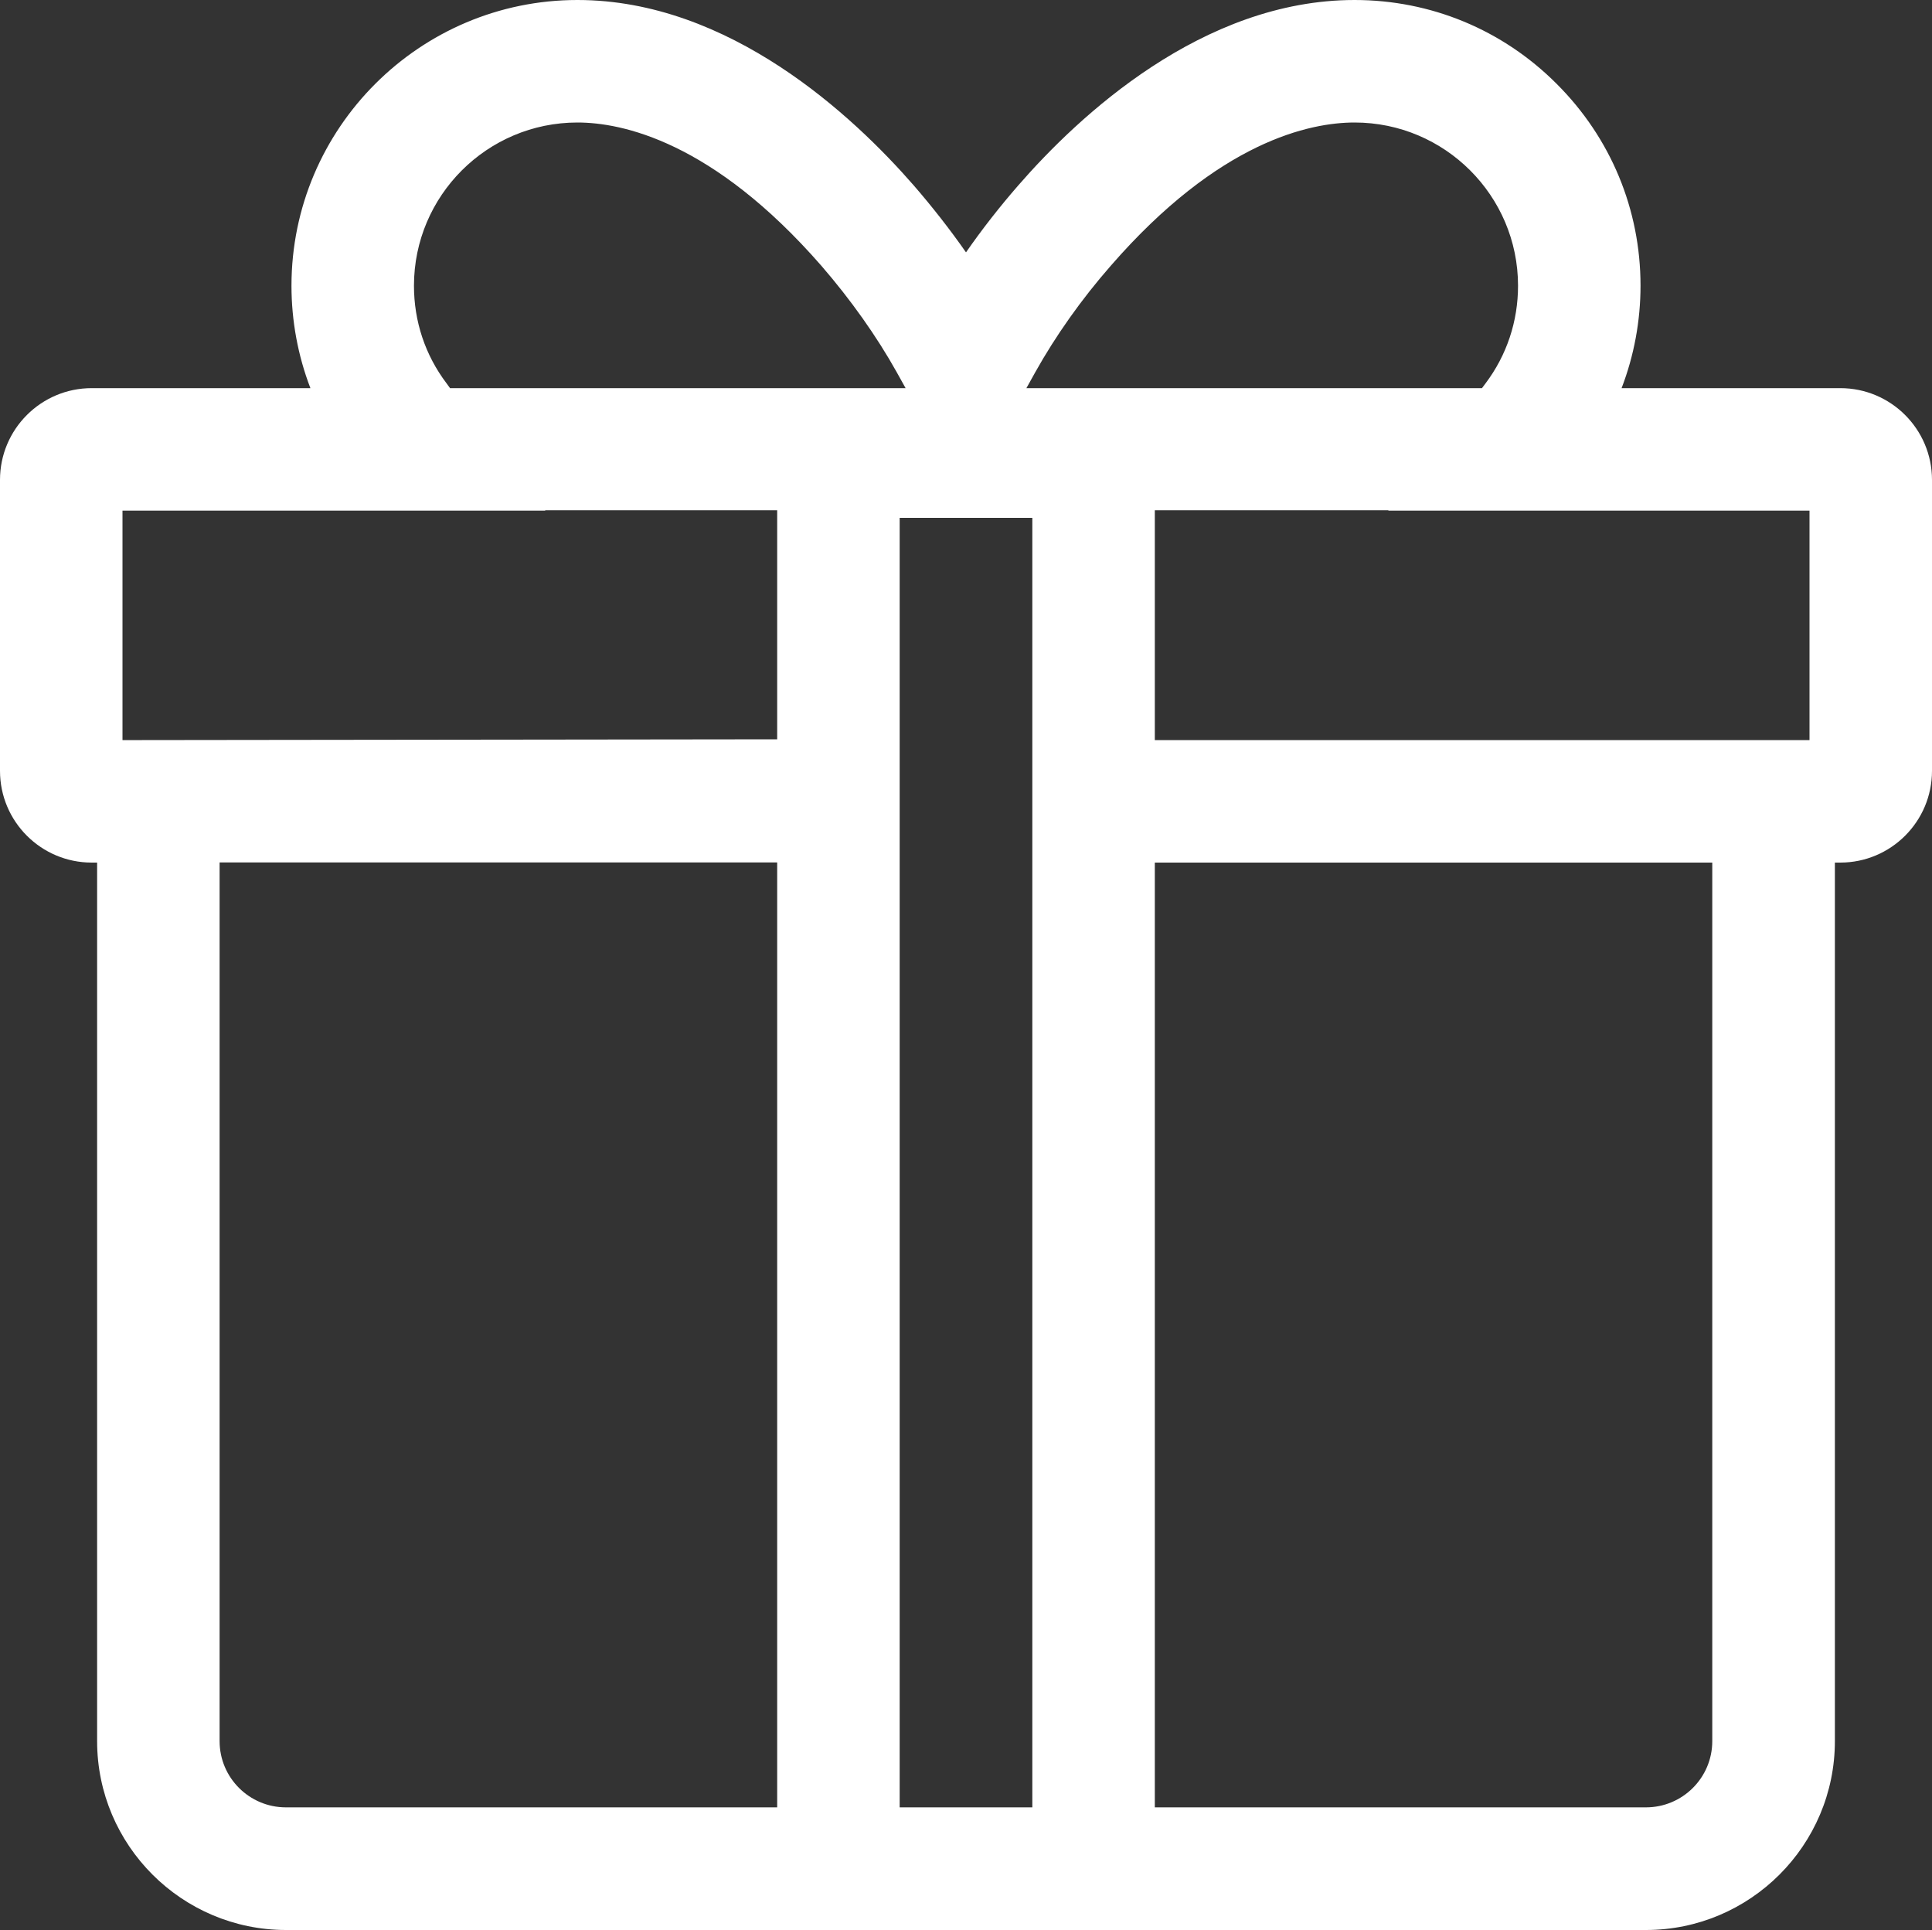 <svg xmlns="http://www.w3.org/2000/svg" xmlns:xlink="http://www.w3.org/1999/xlink" width="15" height="14.982" viewBox="0 0 15 14.982" fill="none">
<rect x="0" y="0" width="15" height="14.982" fill="#333333" stroke="none"/>
<path d="M14.288 3.013L12.59 3.013C12.687 2.761 12.737 2.49 12.737 2.218C12.737 1.626 12.506 1.07 12.086 0.651C11.667 0.231 11.109 2.38419e-07 10.517 2.38419e-07C9.335 2.38419e-07 8.373 0.902 7.906 1.439C7.763 1.603 7.625 1.779 7.5 1.959C7.375 1.78 7.237 1.604 7.094 1.439C6.626 0.902 5.664 0 4.483 0C3.259 0 2.263 0.995 2.263 2.218C2.263 2.49 2.313 2.761 2.41 3.013L0.712 3.013C0.319 3.013 0 3.332 0 3.725L0 5.984C0 6.377 0.319 6.696 0.712 6.696L0.754 6.696L0.754 13.516C0.754 14.324 1.412 14.982 2.221 14.982L12.779 14.982C13.588 14.982 14.246 14.324 14.246 13.516L14.246 6.696L14.288 6.696C14.681 6.696 15 6.377 15 5.984L15 3.725C15 3.332 14.681 3.013 14.288 3.013ZM8.015 4.02L8.015 14.03L6.985 14.03L6.985 4.02L8.015 4.02ZM6.034 6.695L6.034 14.03L2.22 14.03C1.936 14.03 1.705 13.8 1.705 13.516L1.705 6.695L6.034 6.695ZM8.966 3.961L10.781 3.961L10.778 3.964L14.049 3.964L14.049 5.745L8.966 5.745L8.966 3.961ZM10.517 0.951C11.217 0.951 11.786 1.519 11.786 2.218C11.786 2.494 11.699 2.757 11.533 2.977L11.506 3.013L7.969 3.013L8.038 2.889C8.195 2.608 8.397 2.322 8.624 2.063C9.465 1.096 10.171 0.951 10.517 0.951ZM4.483 0.951C4.828 0.951 5.533 1.096 6.377 2.063C6.604 2.325 6.807 2.611 6.962 2.889L7.031 3.013L3.494 3.013L3.468 2.977C3.301 2.757 3.214 2.494 3.214 2.218C3.214 1.519 3.783 0.951 4.483 0.951ZM4.232 3.961L6.034 3.961L6.034 5.739L1.103 5.745L0.951 5.745L0.951 3.964L4.234 3.964L4.232 3.961ZM12.779 14.03L8.966 14.03L8.966 6.696L13.294 6.696L13.294 13.516C13.294 13.8 13.063 14.03 12.779 14.03Z"   fill="#FFFFFF" >
</path>
</svg>
